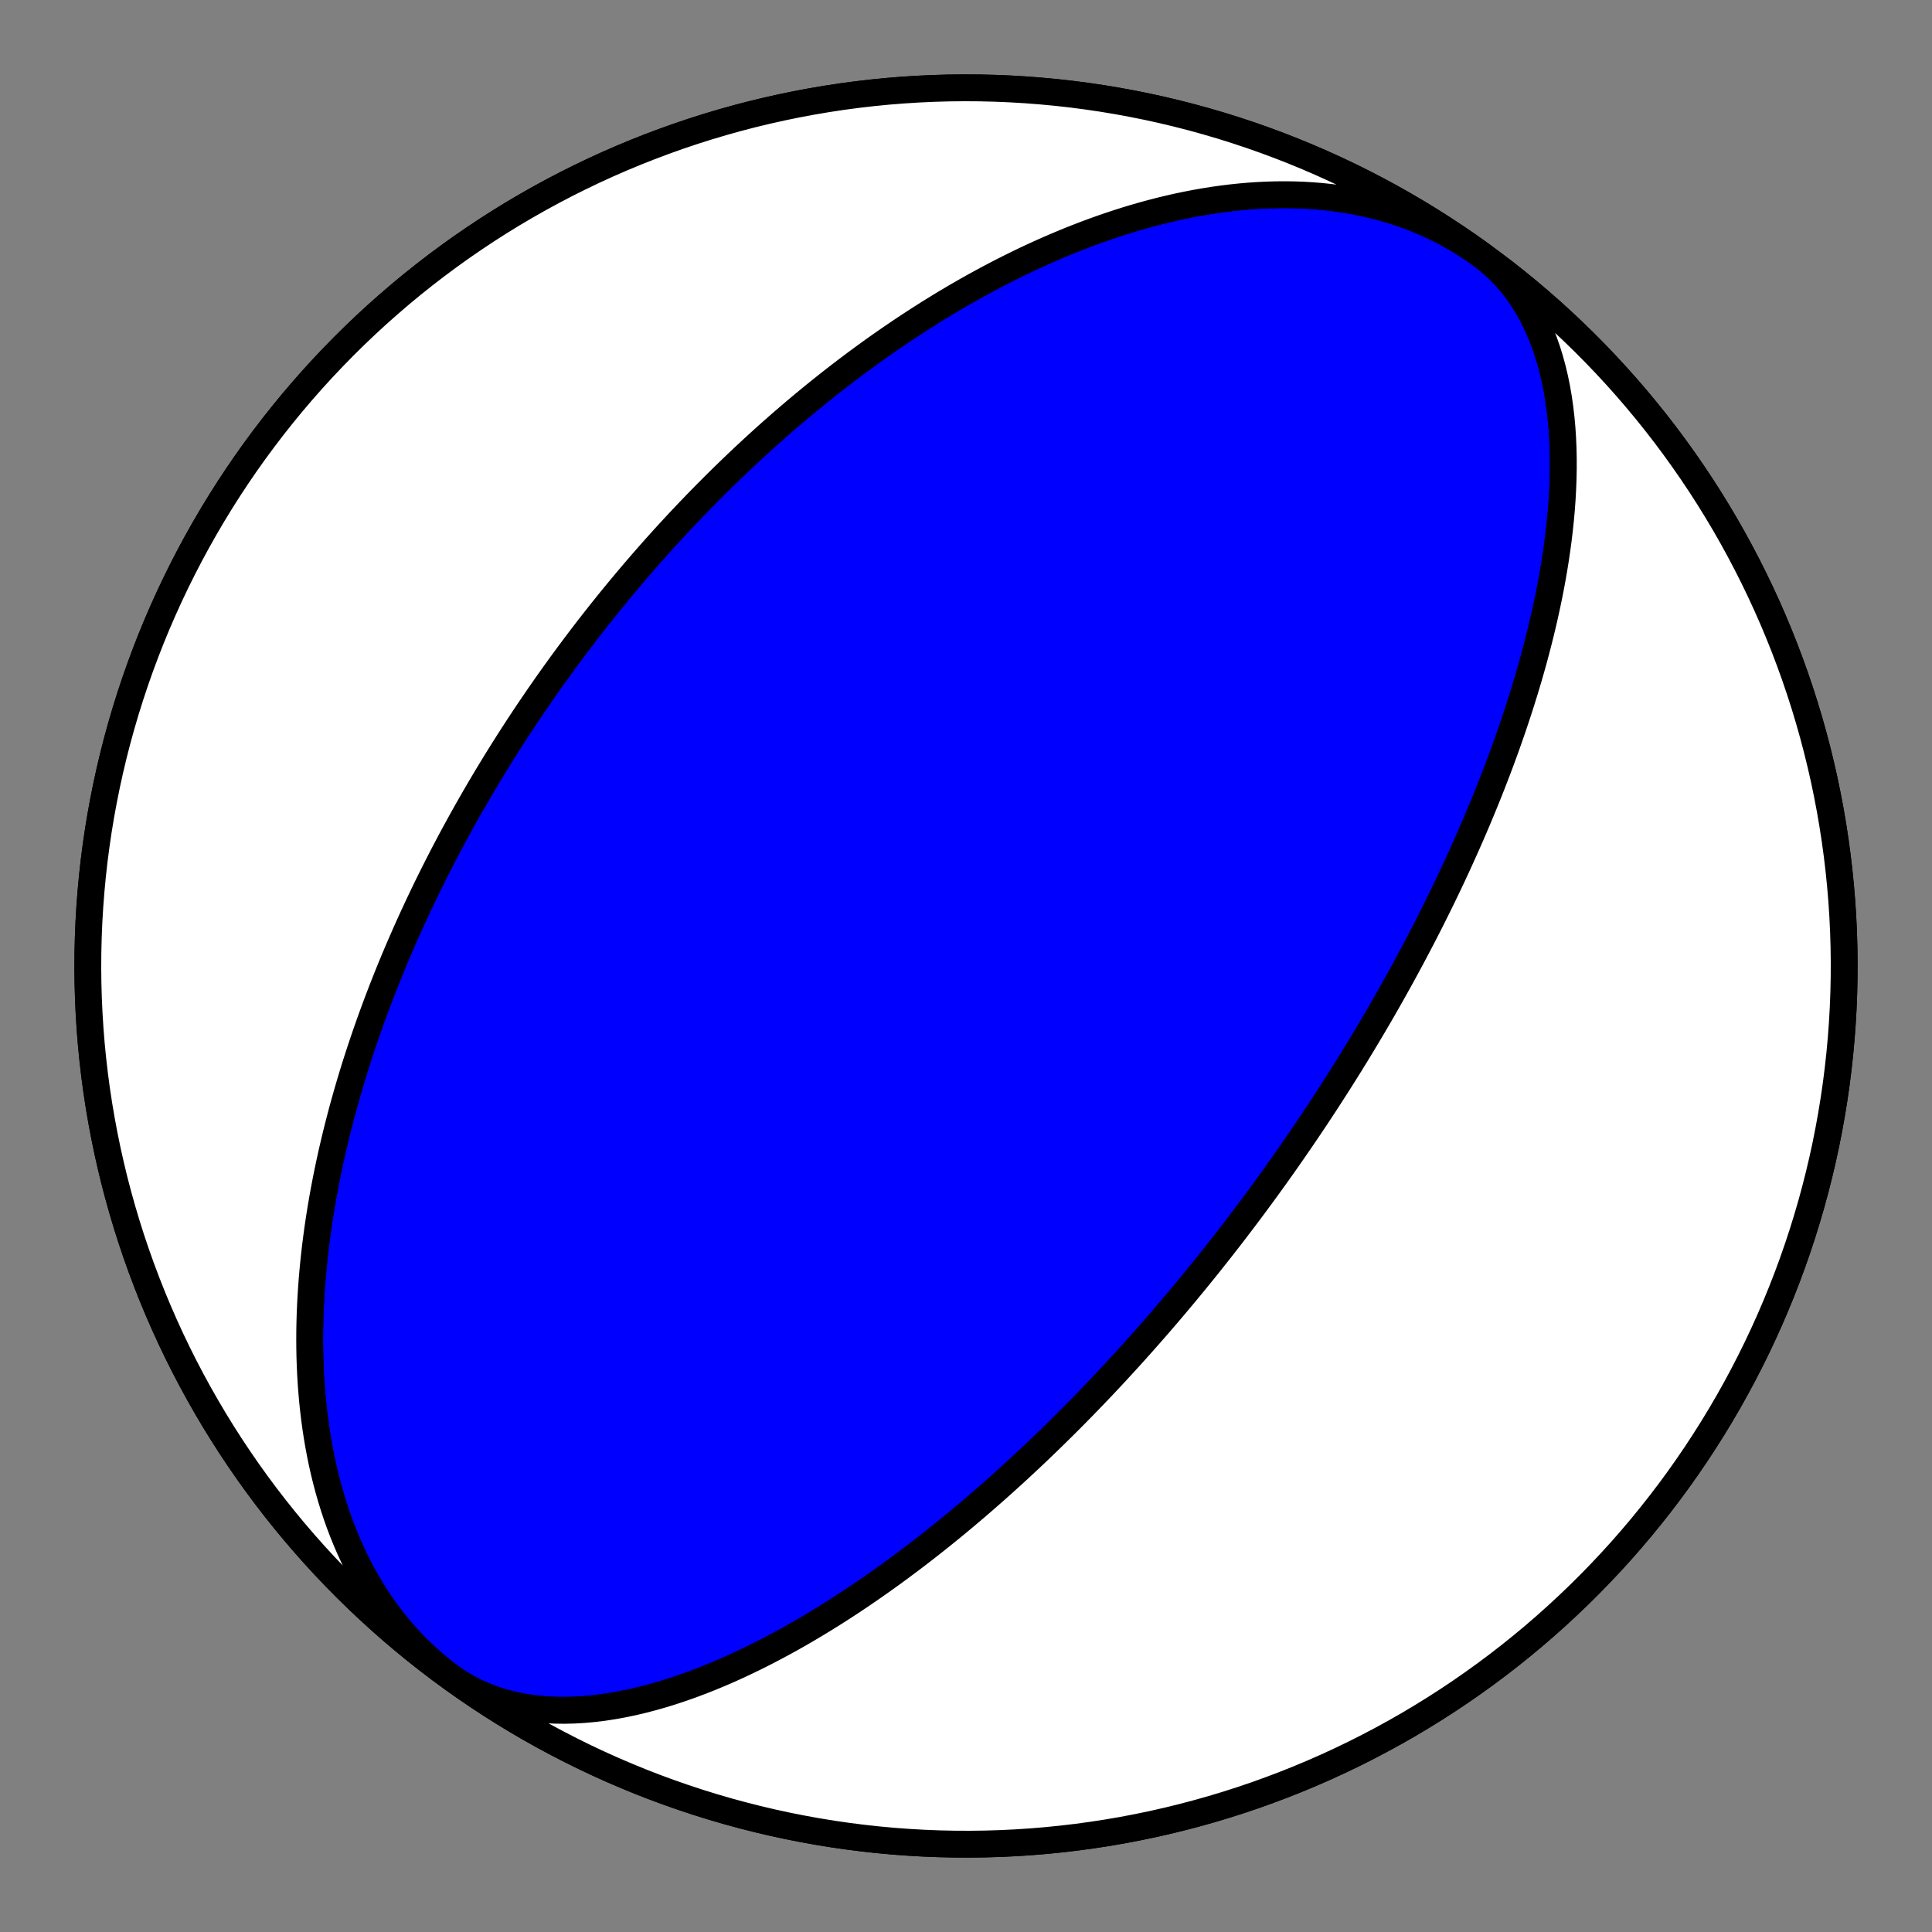 <?xml version="1.0" encoding="utf-8" standalone="no"?>
<!DOCTYPE svg PUBLIC "-//W3C//DTD SVG 1.1//EN"
  "http://www.w3.org/Graphics/SVG/1.1/DTD/svg11.dtd">
<!-- Created with matplotlib (https://matplotlib.org/) -->
<svg height="144pt" version="1.1" viewBox="0 0 144 144" width="144pt" xmlns="http://www.w3.org/2000/svg" xmlns:xlink="http://www.w3.org/1999/xlink">
 <rect x="0" y="0" width="144" height="144" fill="#808080" stroke="none"/>
 <defs>
  <style type="text/css">*{stroke-linecap:butt;stroke-linejoin:round;}</style>
 </defs>
 <g id="figure_1">
  <g id="patch_1">
   <path d="M 0 144 
L 144 144 
L 144 0 
L 0 0 
z
" style="fill:none;"/>
  </g>
  <g id="axes_1">
   <g id="PatchCollection_1">
    <path clip-path="url(#p0c86d2b97c)" d="M 110.381 18.979 
L 110.9 19.377 
L 111.398 19.804 
L 111.873 20.259 
L 112.325 20.741 
L 112.753 21.249 
L 113.158 21.782 
L 113.538 22.34 
L 113.895 22.919 
L 114.227 23.521 
L 114.534 24.142 
L 114.818 24.782 
L 115.078 25.44 
L 115.315 26.113 
L 115.528 26.801 
L 115.719 27.503 
L 115.888 28.215 
L 116.035 28.939 
L 116.161 29.671 
L 116.267 30.41 
L 116.354 31.156 
L 116.422 31.907 
L 116.471 32.662 
L 116.504 33.42 
L 116.52 34.179 
L 116.52 34.939 
L 116.505 35.698 
L 116.476 36.457 
L 116.434 37.213 
L 116.379 37.966 
L 116.312 38.716 
L 116.234 39.461 
L 116.145 40.202 
L 116.046 40.937 
L 115.939 41.667 
L 115.822 42.39 
L 115.698 43.106 
L 115.566 43.816 
L 115.427 44.518 
L 115.281 45.212 
L 115.13 45.898 
L 114.974 46.577 
L 114.812 47.247 
L 114.646 47.909 
L 114.476 48.562 
L 114.302 49.207 
L 114.124 49.843 
L 113.944 50.471 
L 113.76 51.09 
L 113.574 51.7 
L 113.386 52.302 
L 113.196 52.896 
L 113.004 53.48 
L 112.811 54.057 
L 112.616 54.625 
L 112.421 55.185 
L 112.224 55.737 
L 112.027 56.28 
L 111.829 56.816 
L 111.63 57.344 
L 111.431 57.864 
L 111.232 58.377 
L 111.033 58.882 
L 110.834 59.379 
L 110.635 59.87 
L 110.436 60.353 
L 110.237 60.83 
L 110.039 61.299 
L 109.841 61.762 
L 109.644 62.218 
L 109.447 62.668 
L 109.25 63.112 
L 109.054 63.549 
L 108.859 63.981 
L 108.665 64.406 
L 108.471 64.826 
L 108.278 65.24 
L 108.085 65.649 
L 107.894 66.052 
L 107.703 66.45 
L 107.513 66.842 
L 107.323 67.23 
L 107.135 67.613 
L 106.947 67.991 
L 106.761 68.364 
L 106.575 68.733 
L 106.39 69.097 
L 106.205 69.457 
L 106.022 69.812 
L 105.839 70.163 
L 105.657 70.511 
L 105.476 70.854 
L 105.296 71.193 
L 105.117 71.529 
L 104.938 71.861 
L 104.76 72.189 
L 104.583 72.514 
L 104.407 72.836 
L 104.231 73.154 
L 104.056 73.468 
L 103.882 73.78 
L 103.709 74.089 
L 103.536 74.394 
L 103.364 74.697 
L 103.192 74.997 
L 103.022 75.294 
L 102.851 75.588 
L 102.682 75.88 
L 102.513 76.169 
L 102.345 76.455 
L 102.177 76.739 
L 102.009 77.021 
L 101.843 77.3 
L 101.676 77.578 
L 101.511 77.852 
L 101.345 78.125 
L 101.181 78.396 
L 101.016 78.665 
L 100.852 78.932 
L 100.689 79.197 
L 100.526 79.46 
L 100.363 79.721 
L 100.2 79.98 
L 100.038 80.238 
L 99.876 80.494 
L 99.715 80.749 
L 99.553 81.002 
L 99.392 81.254 
L 99.232 81.504 
L 99.071 81.752 
L 98.911 82 
L 98.75 82.246 
L 98.59 82.49 
L 98.43 82.734 
L 98.27 82.976 
L 98.111 83.218 
L 97.951 83.458 
L 97.791 83.697 
L 97.632 83.935 
L 97.472 84.172 
L 97.312 84.408 
L 97.153 84.643 
L 96.993 84.878 
L 96.833 85.111 
L 96.673 85.344 
L 96.513 85.576 
L 96.353 85.807 
L 96.193 86.038 
L 96.032 86.268 
L 95.872 86.498 
L 95.711 86.726 
L 95.55 86.955 
L 95.388 87.182 
L 95.227 87.41 
L 95.065 87.637 
L 94.902 87.863 
L 94.739 88.089 
L 94.576 88.315 
L 94.413 88.541 
L 94.249 88.766 
L 94.085 88.991 
L 93.92 89.216 
L 93.754 89.44 
L 93.588 89.665 
L 93.422 89.889 
L 93.255 90.114 
L 93.087 90.338 
L 92.919 90.562 
L 92.75 90.787 
L 92.58 91.011 
L 92.41 91.235 
L 92.239 91.46 
L 92.067 91.685 
L 91.894 91.91 
L 91.721 92.135 
L 91.547 92.36 
L 91.371 92.586 
L 91.195 92.812 
L 91.018 93.038 
L 90.84 93.265 
L 90.661 93.492 
L 90.481 93.719 
L 90.3 93.947 
L 90.117 94.176 
L 89.934 94.405 
L 89.749 94.634 
L 89.563 94.864 
L 89.376 95.095 
L 89.188 95.326 
L 88.998 95.559 
L 88.807 95.791 
L 88.614 96.025 
L 88.42 96.26 
L 88.225 96.495 
L 88.027 96.731 
L 87.829 96.968 
L 87.629 97.206 
L 87.427 97.445 
L 87.223 97.685 
L 87.017 97.926 
L 86.81 98.168 
L 86.601 98.411 
L 86.39 98.655 
L 86.177 98.901 
L 85.962 99.147 
L 85.745 99.395 
L 85.525 99.645 
L 85.304 99.895 
L 85.08 100.147 
L 84.854 100.4 
L 84.626 100.655 
L 84.395 100.911 
L 84.162 101.169 
L 83.926 101.428 
L 83.687 101.689 
L 83.446 101.952 
L 83.202 102.216 
L 82.955 102.482 
L 82.705 102.75 
L 82.452 103.019 
L 82.197 103.29 
L 81.938 103.563 
L 81.675 103.838 
L 81.41 104.115 
L 81.141 104.394 
L 80.868 104.675 
L 80.592 104.958 
L 80.312 105.243 
L 80.029 105.53 
L 79.741 105.819 
L 79.45 106.111 
L 79.154 106.404 
L 78.854 106.7 
L 78.55 106.998 
L 78.242 107.299 
L 77.929 107.602 
L 77.611 107.907 
L 77.289 108.215 
L 76.962 108.525 
L 76.629 108.837 
L 76.292 109.152 
L 75.95 109.469 
L 75.602 109.789 
L 75.248 110.111 
L 74.889 110.436 
L 74.524 110.763 
L 74.153 111.093 
L 73.776 111.425 
L 73.393 111.76 
L 73.003 112.097 
L 72.607 112.437 
L 72.205 112.778 
L 71.795 113.123 
L 71.379 113.469 
L 70.955 113.818 
L 70.524 114.169 
L 70.086 114.522 
L 69.64 114.877 
L 69.187 115.234 
L 68.725 115.593 
L 68.256 115.954 
L 67.778 116.316 
L 67.292 116.679 
L 66.798 117.044 
L 66.295 117.41 
L 65.783 117.776 
L 65.263 118.143 
L 64.733 118.511 
L 64.195 118.879 
L 63.647 119.246 
L 63.091 119.613 
L 62.525 119.979 
L 61.949 120.344 
L 61.365 120.707 
L 60.771 121.068 
L 60.167 121.426 
L 59.555 121.782 
L 58.933 122.133 
L 58.301 122.481 
L 57.661 122.824 
L 57.012 123.161 
L 56.354 123.493 
L 55.688 123.817 
L 55.013 124.134 
L 54.331 124.443 
L 53.641 124.742 
L 52.943 125.031 
L 52.239 125.31 
L 51.529 125.576 
L 50.813 125.829 
L 50.091 126.069 
L 49.366 126.293 
L 48.637 126.501 
L 47.904 126.693 
L 47.17 126.866 
L 46.434 127.02 
L 45.698 127.153 
L 44.963 127.266 
L 44.23 127.355 
L 43.5 127.421 
L 42.773 127.463 
L 42.052 127.479 
L 41.337 127.469 
L 40.63 127.432 
L 39.932 127.367 
L 39.243 127.273 
L 38.567 127.151 
L 37.902 126.998 
L 37.252 126.815 
L 36.617 126.602 
L 35.998 126.359 
L 35.396 126.085 
L 34.812 125.781 
L 34.248 125.446 
L 33.704 125.082 
L 33.619 125.021 
L 32.7 124.343 
L 31.792 123.649 
L 30.897 122.94 
L 30.014 122.215 
L 29.144 121.474 
L 28.287 120.719 
L 27.444 119.948 
L 26.614 119.163 
L 25.797 118.364 
L 24.995 117.551 
L 24.207 116.723 
L 23.434 115.883 
L 22.676 115.028 
L 21.932 114.161 
L 21.204 113.281 
L 20.491 112.388 
L 19.794 111.483 
L 19.113 110.566 
L 18.448 109.637 
L 17.8 108.696 
L 17.167 107.745 
L 16.552 106.783 
L 15.953 105.81 
L 15.372 104.826 
L 14.808 103.833 
L 14.261 102.83 
L 13.731 101.818 
L 13.22 100.796 
L 12.726 99.766 
L 12.251 98.727 
L 11.793 97.68 
L 11.354 96.626 
L 10.934 95.563 
L 10.532 94.494 
L 10.149 93.418 
L 9.784 92.335 
L 9.439 91.246 
L 9.113 90.152 
L 8.805 89.051 
L 8.517 87.946 
L 8.249 86.835 
L 8 85.721 
L 7.77 84.601 
L 7.56 83.479 
L 7.369 82.352 
L 7.198 81.223 
L 7.047 80.09 
L 6.916 78.955 
L 6.804 77.819 
L 6.713 76.68 
L 6.641 75.54 
L 6.589 74.399 
L 6.557 73.257 
L 6.545 72.114 
L 6.553 70.972 
L 6.581 69.83 
L 6.629 68.688 
L 6.697 67.548 
L 6.785 66.409 
L 6.892 65.272 
L 7.019 64.136 
L 7.167 63.004 
L 7.333 61.873 
L 7.52 60.746 
L 7.726 59.623 
L 7.952 58.503 
L 8.197 57.387 
L 8.462 56.276 
L 8.746 55.169 
L 9.05 54.068 
L 9.372 52.972 
L 9.714 51.882 
L 10.074 50.798 
L 10.454 49.721 
L 10.852 48.65 
L 11.269 47.586 
L 11.704 46.53 
L 12.158 45.482 
L 12.63 44.441 
L 13.12 43.409 
L 13.628 42.386 
L 14.153 41.372 
L 14.697 40.367 
L 15.258 39.372 
L 15.836 38.386 
L 16.431 37.411 
L 17.043 36.447 
L 17.672 35.493 
L 18.317 34.55 
L 18.979 33.619 
L 19.657 32.7 
L 20.351 31.792 
L 21.06 30.897 
L 21.785 30.014 
L 22.526 29.144 
L 23.281 28.287 
L 24.052 27.444 
L 24.837 26.614 
L 25.636 25.797 
L 26.449 24.995 
L 27.277 24.207 
L 28.117 23.434 
L 28.972 22.676 
L 29.839 21.932 
L 30.719 21.204 
L 31.612 20.491 
L 32.517 19.794 
L 33.434 19.113 
L 34.363 18.448 
L 35.304 17.8 
L 36.255 17.167 
L 37.217 16.552 
L 38.19 15.953 
L 39.174 15.372 
L 40.167 14.808 
L 41.17 14.261 
L 42.182 13.731 
L 43.204 13.22 
L 44.234 12.726 
L 45.273 12.251 
L 46.32 11.793 
L 47.374 11.354 
L 48.437 10.934 
L 49.506 10.532 
L 50.582 10.149 
L 51.665 9.784 
L 52.754 9.439 
L 53.848 9.113 
L 54.949 8.805 
L 56.054 8.517 
L 57.165 8.249 
L 58.279 8 
L 59.399 7.77 
L 60.521 7.56 
L 61.648 7.369 
L 62.777 7.198 
L 63.91 7.047 
L 65.045 6.916 
L 66.181 6.804 
L 67.32 6.713 
L 68.46 6.641 
L 69.601 6.589 
L 70.743 6.557 
L 71.886 6.545 
L 73.028 6.553 
L 74.17 6.581 
L 75.312 6.629 
L 76.452 6.697 
L 77.591 6.785 
L 78.728 6.892 
L 79.864 7.019 
L 80.996 7.167 
L 82.127 7.333 
L 83.254 7.52 
L 84.377 7.726 
L 85.497 7.952 
L 86.613 8.197 
L 87.724 8.462 
L 88.831 8.746 
L 89.932 9.05 
L 91.028 9.372 
L 92.118 9.714 
L 93.202 10.074 
L 94.279 10.454 
L 95.35 10.852 
L 96.414 11.269 
L 97.47 11.704 
L 98.518 12.158 
L 99.559 12.63 
L 100.591 13.12 
L 101.614 13.628 
L 102.628 14.153 
L 103.633 14.697 
L 104.628 15.258 
L 105.614 15.836 
L 106.589 16.431 
L 107.553 17.043 
L 108.507 17.672 
L 109.45 18.317 
L 110.381 18.979 
L 111.3 19.657 
L 112.208 20.351 
L 113.103 21.06 
L 113.986 21.785 
L 114.856 22.526 
L 115.713 23.281 
L 116.556 24.052 
L 117.386 24.837 
L 118.203 25.636 
L 119.005 26.449 
L 119.793 27.277 
L 120.566 28.117 
L 121.324 28.972 
L 122.068 29.839 
L 122.796 30.719 
L 123.509 31.612 
L 124.206 32.517 
L 124.887 33.434 
L 125.552 34.363 
L 126.2 35.304 
L 126.833 36.255 
L 127.448 37.217 
L 128.047 38.19 
L 128.628 39.174 
L 129.192 40.167 
L 129.739 41.17 
L 130.269 42.182 
L 130.78 43.204 
L 131.274 44.234 
L 131.749 45.273 
L 132.207 46.32 
L 132.646 47.374 
L 133.066 48.437 
L 133.468 49.506 
L 133.851 50.582 
L 134.216 51.665 
L 134.561 52.754 
L 134.887 53.848 
L 135.195 54.949 
L 135.483 56.054 
L 135.751 57.165 
L 136 58.279 
L 136.23 59.399 
L 136.44 60.521 
L 136.631 61.648 
L 136.802 62.777 
L 136.953 63.91 
L 137.084 65.045 
L 137.196 66.181 
L 137.287 67.32 
L 137.359 68.46 
L 137.411 69.601 
L 137.443 70.743 
L 137.455 71.886 
L 137.447 73.028 
L 137.419 74.17 
L 137.371 75.312 
L 137.303 76.452 
L 137.215 77.591 
L 137.108 78.728 
L 136.981 79.864 
L 136.833 80.996 
L 136.667 82.127 
L 136.48 83.254 
L 136.274 84.377 
L 136.048 85.497 
L 135.803 86.613 
L 135.538 87.724 
L 135.254 88.831 
L 134.95 89.932 
L 134.628 91.028 
L 134.286 92.118 
L 133.926 93.202 
L 133.546 94.279 
L 133.148 95.35 
L 132.731 96.414 
L 132.296 97.47 
L 131.842 98.518 
L 131.37 99.559 
L 130.88 100.591 
L 130.372 101.614 
L 129.847 102.628 
L 129.303 103.633 
L 128.742 104.628 
L 128.164 105.614 
L 127.569 106.589 
L 126.957 107.553 
L 126.328 108.507 
L 125.683 109.45 
L 125.021 110.381 
L 124.343 111.3 
L 123.649 112.208 
L 122.94 113.103 
L 122.215 113.986 
L 121.474 114.856 
L 120.719 115.713 
L 119.948 116.556 
L 119.163 117.386 
L 118.364 118.203 
L 117.551 119.005 
L 116.723 119.793 
L 115.883 120.566 
L 115.028 121.324 
L 114.161 122.068 
L 113.281 122.796 
L 112.388 123.509 
L 111.483 124.206 
L 110.566 124.887 
L 109.637 125.552 
L 108.696 126.2 
L 107.745 126.833 
L 106.783 127.448 
L 105.81 128.047 
L 104.826 128.628 
L 103.833 129.192 
L 102.83 129.739 
L 101.818 130.269 
L 100.796 130.78 
L 99.766 131.274 
L 98.727 131.749 
L 97.68 132.207 
L 96.626 132.646 
L 95.563 133.066 
L 94.494 133.468 
L 93.418 133.851 
L 92.335 134.216 
L 91.246 134.561 
L 90.152 134.887 
L 89.051 135.195 
L 87.946 135.483 
L 86.835 135.751 
L 85.721 136 
L 84.601 136.23 
L 83.479 136.44 
L 82.352 136.631 
L 81.223 136.802 
L 80.09 136.953 
L 78.955 137.084 
L 77.819 137.196 
L 76.68 137.287 
L 75.54 137.359 
L 74.399 137.411 
L 73.257 137.443 
L 72.114 137.455 
L 70.972 137.447 
L 69.83 137.419 
L 68.688 137.371 
L 67.548 137.303 
L 66.409 137.215 
L 65.272 137.108 
L 64.136 136.981 
L 63.004 136.833 
L 61.873 136.667 
L 60.746 136.48 
L 59.623 136.274 
L 58.503 136.048 
L 57.387 135.803 
L 56.276 135.538 
L 55.169 135.254 
L 54.068 134.95 
L 52.972 134.628 
L 51.882 134.286 
L 50.798 133.926 
L 49.721 133.546 
L 48.65 133.148 
L 47.586 132.731 
L 46.53 132.296 
L 45.482 131.842 
L 44.441 131.37 
L 43.409 130.88 
L 42.386 130.372 
L 41.372 129.847 
L 40.367 129.303 
L 39.372 128.742 
L 38.386 128.164 
L 37.411 127.569 
L 36.447 126.957 
L 35.493 126.328 
L 34.55 125.683 
L 33.769 125.129 
L 33.243 124.739 
L 32.73 124.332 
L 32.229 123.911 
L 31.74 123.474 
L 31.264 123.022 
L 30.802 122.557 
L 30.353 122.077 
L 29.917 121.583 
L 29.495 121.077 
L 29.088 120.558 
L 28.694 120.027 
L 28.314 119.484 
L 27.949 118.931 
L 27.598 118.366 
L 27.262 117.792 
L 26.939 117.209 
L 26.631 116.617 
L 26.337 116.016 
L 26.057 115.408 
L 25.792 114.793 
L 25.54 114.171 
L 25.302 113.543 
L 25.077 112.909 
L 24.866 112.271 
L 24.668 111.628 
L 24.483 110.981 
L 24.311 110.331 
L 24.151 109.678 
L 24.004 109.023 
L 23.869 108.365 
L 23.745 107.706 
L 23.633 107.046 
L 23.533 106.385 
L 23.443 105.724 
L 23.364 105.063 
L 23.295 104.402 
L 23.237 103.742 
L 23.188 103.084 
L 23.149 102.426 
L 23.119 101.771 
L 23.097 101.117 
L 23.085 100.466 
L 23.081 99.817 
L 23.085 99.171 
L 23.097 98.528 
L 23.116 97.888 
L 23.143 97.252 
L 23.177 96.619 
L 23.217 95.99 
L 23.264 95.364 
L 23.318 94.743 
L 23.377 94.126 
L 23.442 93.512 
L 23.513 92.904 
L 23.589 92.299 
L 23.67 91.699 
L 23.756 91.104 
L 23.847 90.513 
L 23.943 89.927 
L 24.043 89.345 
L 24.147 88.768 
L 24.255 88.196 
L 24.367 87.629 
L 24.483 87.066 
L 24.602 86.508 
L 24.724 85.955 
L 24.85 85.407 
L 24.979 84.864 
L 25.11 84.325 
L 25.245 83.791 
L 25.382 83.262 
L 25.522 82.737 
L 25.664 82.218 
L 25.809 81.702 
L 25.956 81.192 
L 26.105 80.686 
L 26.256 80.184 
L 26.409 79.687 
L 26.564 79.194 
L 26.721 78.706 
L 26.88 78.222 
L 27.04 77.743 
L 27.201 77.267 
L 27.365 76.796 
L 27.529 76.329 
L 27.695 75.866 
L 27.863 75.407 
L 28.031 74.952 
L 28.201 74.501 
L 28.372 74.054 
L 28.544 73.61 
L 28.717 73.171 
L 28.891 72.735 
L 29.066 72.302 
L 29.242 71.873 
L 29.419 71.448 
L 29.597 71.026 
L 29.776 70.608 
L 29.956 70.193 
L 30.136 69.781 
L 30.317 69.372 
L 30.499 68.967 
L 30.682 68.564 
L 30.865 68.165 
L 31.049 67.769 
L 31.233 67.375 
L 31.419 66.985 
L 31.605 66.597 
L 31.791 66.212 
L 31.978 65.83 
L 32.166 65.451 
L 32.354 65.074 
L 32.543 64.699 
L 32.733 64.327 
L 32.923 63.958 
L 33.113 63.591 
L 33.304 63.227 
L 33.496 62.864 
L 33.688 62.504 
L 33.881 62.146 
L 34.075 61.791 
L 34.269 61.437 
L 34.463 61.086 
L 34.658 60.736 
L 34.854 60.389 
L 35.05 60.043 
L 35.247 59.699 
L 35.444 59.358 
L 35.642 59.018 
L 35.84 58.679 
L 36.04 58.343 
L 36.239 58.008 
L 36.44 57.674 
L 36.641 57.343 
L 36.842 57.013 
L 37.044 56.684 
L 37.247 56.357 
L 37.451 56.031 
L 37.655 55.707 
L 37.86 55.384 
L 38.065 55.062 
L 38.272 54.741 
L 38.479 54.422 
L 38.686 54.104 
L 38.895 53.787 
L 39.104 53.471 
L 39.314 53.157 
L 39.525 52.843 
L 39.737 52.531 
L 39.95 52.219 
L 40.163 51.908 
L 40.377 51.599 
L 40.593 51.29 
L 40.809 50.982 
L 41.026 50.675 
L 41.244 50.368 
L 41.463 50.063 
L 41.683 49.758 
L 41.904 49.453 
L 42.126 49.15 
L 42.349 48.847 
L 42.574 48.545 
L 42.799 48.243 
L 43.026 47.942 
L 43.253 47.641 
L 43.482 47.341 
L 43.713 47.041 
L 43.944 46.742 
L 44.177 46.443 
L 44.411 46.145 
L 44.646 45.847 
L 44.883 45.549 
L 45.121 45.252 
L 45.36 44.954 
L 45.601 44.657 
L 45.844 44.361 
L 46.088 44.064 
L 46.333 43.768 
L 46.581 43.472 
L 46.829 43.176 
L 47.08 42.88 
L 47.332 42.584 
L 47.586 42.288 
L 47.841 41.992 
L 48.099 41.697 
L 48.358 41.401 
L 48.619 41.105 
L 48.882 40.81 
L 49.147 40.514 
L 49.414 40.218 
L 49.683 39.922 
L 49.954 39.626 
L 50.228 39.33 
L 50.503 39.033 
L 50.781 38.737 
L 51.061 38.44 
L 51.343 38.143 
L 51.628 37.846 
L 51.915 37.549 
L 52.204 37.252 
L 52.496 36.954 
L 52.791 36.656 
L 53.088 36.358 
L 53.388 36.059 
L 53.69 35.76 
L 53.995 35.461 
L 54.303 35.162 
L 54.614 34.862 
L 54.928 34.562 
L 55.245 34.262 
L 55.565 33.961 
L 55.888 33.66 
L 56.214 33.359 
L 56.544 33.058 
L 56.876 32.756 
L 57.212 32.454 
L 57.552 32.151 
L 57.895 31.849 
L 58.241 31.546 
L 58.591 31.243 
L 58.945 30.939 
L 59.303 30.636 
L 59.664 30.332 
L 60.029 30.028 
L 60.398 29.724 
L 60.771 29.419 
L 61.149 29.115 
L 61.53 28.811 
L 61.915 28.506 
L 62.305 28.202 
L 62.7 27.897 
L 63.098 27.593 
L 63.501 27.289 
L 63.909 26.985 
L 64.322 26.681 
L 64.739 26.377 
L 65.161 26.074 
L 65.587 25.771 
L 66.019 25.469 
L 66.456 25.168 
L 66.898 24.867 
L 67.344 24.566 
L 67.797 24.267 
L 68.254 23.969 
L 68.717 23.671 
L 69.185 23.375 
L 69.658 23.08 
L 70.137 22.786 
L 70.622 22.494 
L 71.112 22.204 
L 71.608 21.915 
L 72.109 21.629 
L 72.616 21.344 
L 73.129 21.062 
L 73.648 20.782 
L 74.173 20.505 
L 74.703 20.23 
L 75.239 19.959 
L 75.781 19.691 
L 76.329 19.426 
L 76.883 19.165 
L 77.443 18.907 
L 78.009 18.654 
L 78.58 18.406 
L 79.157 18.162 
L 79.74 17.922 
L 80.329 17.689 
L 80.923 17.46 
L 81.522 17.238 
L 82.127 17.021 
L 82.738 16.811 
L 83.353 16.608 
L 83.974 16.411 
L 84.6 16.222 
L 85.23 16.041 
L 85.865 15.869 
L 86.505 15.704 
L 87.148 15.549 
L 87.796 15.402 
L 88.447 15.266 
L 89.102 15.139 
L 89.76 15.023 
L 90.421 14.918 
L 91.085 14.824 
L 91.751 14.741 
L 92.419 14.671 
L 93.089 14.612 
L 93.76 14.567 
L 94.432 14.535 
L 95.104 14.516 
L 95.777 14.511 
L 96.449 14.52 
L 97.12 14.544 
L 97.79 14.583 
L 98.458 14.637 
L 99.124 14.707 
L 99.787 14.792 
L 100.447 14.894 
L 101.104 15.011 
L 101.756 15.146 
L 102.403 15.297 
L 103.045 15.464 
L 103.681 15.649 
L 104.31 15.851 
L 104.933 16.07 
L 105.549 16.306 
L 106.156 16.56 
L 106.755 16.83 
L 107.345 17.118 
L 107.926 17.423 
L 108.497 17.745 
L 109.058 18.084 
L 109.608 18.439 
L 110.147 18.81 
L 110.231 18.871 
L 109.298 18.212 
L 108.354 17.569 
L 107.398 16.943 
L 106.432 16.334 
L 105.455 15.741 
L 104.468 15.166 
L 103.472 14.608 
L 102.465 14.067 
L 101.449 13.545 
L 100.425 13.039 
L 99.391 12.552 
L 98.35 12.083 
L 97.3 11.633 
L 96.243 11.2 
L 95.178 10.786 
L 94.106 10.391 
L 93.027 10.015 
L 91.942 9.657 
L 90.851 9.319 
L 89.755 8.999 
L 88.652 8.699 
L 87.545 8.418 
L 86.433 8.156 
L 85.317 7.914 
L 84.196 7.692 
L 83.072 7.489 
L 81.944 7.305 
L 80.814 7.141 
L 79.68 6.998 
L 78.545 6.873 
L 77.407 6.769 
L 76.268 6.685 
L 75.127 6.62 
L 73.986 6.575 
L 72.844 6.551 
L 71.701 6.546 
L 70.559 6.561 
L 69.417 6.596 
L 68.276 6.651 
L 67.136 6.726 
L 65.998 6.821 
L 64.861 6.936 
L 63.727 7.07 
L 62.595 7.225 
L 61.466 7.399 
L 60.34 7.592 
L 59.218 7.806 
L 58.099 8.038 
L 56.985 8.291 
L 55.876 8.563 
L 54.771 8.854 
L 53.671 9.164 
L 52.578 9.493 
L 51.49 9.842 
L 50.408 10.209 
L 49.333 10.596 
L 48.265 11 
L 47.204 11.424 
L 46.15 11.866 
L 45.105 12.326 
L 44.067 12.805 
L 43.039 13.301 
L 42.019 13.816 
L 41.008 14.348 
L 40.006 14.897 
L 39.014 15.464 
L 38.033 16.049 
L 37.061 16.65 
L 36.101 17.268 
L 35.151 17.903 
L 34.213 18.555 
L 33.286 19.222 
L 32.37 19.906 
L 31.467 20.605 
L 30.576 21.321 
L 29.698 22.051 
L 28.833 22.797 
L 27.981 23.558 
L 27.142 24.334 
L 26.317 25.124 
L 25.506 25.928 
L 24.709 26.747 
L 23.926 27.579 
L 23.158 28.425 
L 22.405 29.284 
L 21.667 30.156 
L 20.945 31.041 
L 20.238 31.938 
L 19.546 32.847 
L 18.871 33.769 
L 18.212 34.702 
L 17.569 35.646 
L 16.943 36.602 
L 16.334 37.568 
L 15.741 38.545 
L 15.166 39.532 
L 14.608 40.528 
L 14.067 41.535 
L 13.545 42.551 
L 13.039 43.575 
L 12.552 44.609 
L 12.083 45.65 
L 11.633 46.7 
L 11.2 47.757 
L 10.786 48.822 
L 10.391 49.894 
L 10.015 50.973 
L 9.657 52.058 
L 9.319 53.149 
L 8.999 54.245 
L 8.699 55.348 
L 8.418 56.455 
L 8.156 57.567 
L 7.914 58.683 
L 7.692 59.804 
L 7.489 60.928 
L 7.305 62.056 
L 7.141 63.186 
L 6.998 64.32 
L 6.873 65.455 
L 6.769 66.593 
L 6.685 67.732 
L 6.62 68.873 
L 6.575 70.014 
L 6.551 71.156 
L 6.546 72.299 
L 6.561 73.441 
L 6.596 74.583 
L 6.651 75.724 
L 6.726 76.864 
L 6.821 78.002 
L 6.936 79.139 
L 7.07 80.273 
L 7.225 81.405 
L 7.399 82.534 
L 7.592 83.66 
L 7.806 84.782 
L 8.038 85.901 
L 8.291 87.015 
L 8.563 88.124 
L 8.854 89.229 
L 9.164 90.329 
L 9.493 91.422 
L 9.842 92.51 
L 10.209 93.592 
L 10.596 94.667 
L 11 95.735 
L 11.424 96.796 
L 11.866 97.85 
L 12.326 98.895 
L 12.805 99.933 
L 13.301 100.961 
L 13.816 101.981 
L 14.348 102.992 
L 14.897 103.994 
L 15.464 104.986 
L 16.049 105.967 
L 16.65 106.939 
L 17.268 107.899 
L 17.903 108.849 
L 18.555 109.787 
L 19.222 110.714 
L 19.906 111.63 
L 20.605 112.533 
L 21.321 113.424 
L 22.051 114.302 
L 22.797 115.167 
L 23.558 116.019 
L 24.334 116.858 
L 25.124 117.683 
L 25.928 118.494 
L 26.747 119.291 
L 27.579 120.074 
L 28.425 120.842 
L 29.284 121.595 
L 30.156 122.333 
L 31.041 123.055 
L 31.938 123.762 
L 32.847 124.454 
L 33.769 125.129 
L 34.702 125.788 
L 35.646 126.431 
L 36.602 127.057 
L 37.568 127.666 
L 38.545 128.259 
L 39.532 128.834 
L 40.528 129.392 
L 41.535 129.933 
L 42.551 130.455 
L 43.575 130.961 
L 44.609 131.448 
L 45.65 131.917 
L 46.7 132.367 
L 47.757 132.8 
L 48.822 133.214 
L 49.894 133.609 
L 50.973 133.985 
L 52.058 134.343 
L 53.149 134.681 
L 54.245 135.001 
L 55.348 135.301 
L 56.455 135.582 
L 57.567 135.844 
L 58.683 136.086 
L 59.804 136.308 
L 60.928 136.511 
L 62.056 136.695 
L 63.186 136.859 
L 64.32 137.002 
L 65.455 137.127 
L 66.593 137.231 
L 67.732 137.315 
L 68.873 137.38 
L 70.014 137.425 
L 71.156 137.449 
L 72.299 137.454 
L 73.441 137.439 
L 74.583 137.404 
L 75.724 137.349 
L 76.864 137.274 
L 78.002 137.179 
L 79.139 137.064 
L 80.273 136.93 
L 81.405 136.775 
L 82.534 136.601 
L 83.66 136.408 
L 84.782 136.194 
L 85.901 135.962 
L 87.015 135.709 
L 88.124 135.437 
L 89.229 135.146 
L 90.329 134.836 
L 91.422 134.507 
L 92.51 134.158 
L 93.592 133.791 
L 94.667 133.404 
L 95.735 133 
L 96.796 132.576 
L 97.85 132.134 
L 98.895 131.674 
L 99.933 131.195 
L 100.961 130.699 
L 101.981 130.184 
L 102.992 129.652 
L 103.994 129.103 
L 104.986 128.536 
L 105.967 127.951 
L 106.939 127.35 
L 107.899 126.732 
L 108.849 126.097 
L 109.787 125.445 
L 110.714 124.778 
L 111.63 124.094 
L 112.533 123.395 
L 113.424 122.679 
L 114.302 121.949 
L 115.167 121.203 
L 116.019 120.442 
L 116.858 119.666 
L 117.683 118.876 
L 118.494 118.072 
L 119.291 117.253 
L 120.074 116.421 
L 120.842 115.575 
L 121.595 114.716 
L 122.333 113.844 
L 123.055 112.959 
L 123.762 112.062 
L 124.454 111.153 
L 125.129 110.231 
L 125.788 109.298 
L 126.431 108.354 
L 127.057 107.398 
L 127.666 106.432 
L 128.259 105.455 
L 128.834 104.468 
L 129.392 103.472 
L 129.933 102.465 
L 130.455 101.449 
L 130.961 100.425 
L 131.448 99.391 
L 131.917 98.35 
L 132.367 97.3 
L 132.8 96.243 
L 133.214 95.178 
L 133.609 94.106 
L 133.985 93.027 
L 134.343 91.942 
L 134.681 90.851 
L 135.001 89.755 
L 135.301 88.652 
L 135.582 87.545 
L 135.844 86.433 
L 136.086 85.317 
L 136.308 84.196 
L 136.511 83.072 
L 136.695 81.944 
L 136.859 80.814 
L 137.002 79.68 
L 137.127 78.545 
L 137.231 77.407 
L 137.315 76.268 
L 137.38 75.127 
L 137.425 73.986 
L 137.449 72.844 
L 137.454 71.701 
L 137.439 70.559 
L 137.404 69.417 
L 137.349 68.276 
L 137.274 67.136 
L 137.179 65.998 
L 137.064 64.861 
L 136.93 63.727 
L 136.775 62.595 
L 136.601 61.466 
L 136.408 60.34 
L 136.194 59.218 
L 135.962 58.099 
L 135.709 56.985 
L 135.437 55.876 
L 135.146 54.771 
L 134.836 53.671 
L 134.507 52.578 
L 134.158 51.49 
L 133.791 50.408 
L 133.404 49.333 
L 133 48.265 
L 132.576 47.204 
L 132.134 46.15 
L 131.674 45.105 
L 131.195 44.067 
L 130.699 43.039 
L 130.184 42.019 
L 129.652 41.008 
L 129.103 40.006 
L 128.536 39.014 
L 127.951 38.033 
L 127.35 37.061 
L 126.732 36.101 
L 126.097 35.151 
L 125.445 34.213 
L 124.778 33.286 
L 124.094 32.37 
L 123.395 31.467 
L 122.679 30.576 
L 121.949 29.698 
L 121.203 28.833 
L 120.442 27.981 
L 119.666 27.142 
L 118.876 26.317 
L 118.072 25.506 
L 117.253 24.709 
L 116.421 23.926 
L 115.575 23.158 
L 114.716 22.405 
L 113.844 21.667 
L 112.959 20.945 
L 112.062 20.238 
z
" style="fill:#0000ff;stroke:#000000;stroke-width:2;"/>
    <path clip-path="url(#p0c86d2b97c)" d="M 110.381 18.979 
L 110.9 19.377 
L 111.398 19.804 
L 111.873 20.259 
L 112.325 20.741 
L 112.753 21.249 
L 113.158 21.782 
L 113.538 22.34 
L 113.895 22.919 
L 114.227 23.521 
L 114.534 24.142 
L 114.818 24.782 
L 115.078 25.44 
L 115.315 26.113 
L 115.528 26.801 
L 115.719 27.503 
L 115.888 28.215 
L 116.035 28.939 
L 116.161 29.671 
L 116.267 30.41 
L 116.354 31.156 
L 116.422 31.907 
L 116.471 32.662 
L 116.504 33.42 
L 116.52 34.179 
L 116.52 34.939 
L 116.505 35.698 
L 116.476 36.457 
L 116.434 37.213 
L 116.379 37.966 
L 116.312 38.716 
L 116.234 39.461 
L 116.145 40.202 
L 116.046 40.937 
L 115.939 41.667 
L 115.822 42.39 
L 115.698 43.106 
L 115.566 43.816 
L 115.427 44.518 
L 115.281 45.212 
L 115.13 45.898 
L 114.974 46.577 
L 114.812 47.247 
L 114.646 47.909 
L 114.476 48.562 
L 114.302 49.207 
L 114.124 49.843 
L 113.944 50.471 
L 113.76 51.09 
L 113.574 51.7 
L 113.386 52.302 
L 113.196 52.896 
L 113.004 53.48 
L 112.811 54.057 
L 112.616 54.625 
L 112.421 55.185 
L 112.224 55.737 
L 112.027 56.28 
L 111.829 56.816 
L 111.63 57.344 
L 111.431 57.864 
L 111.232 58.377 
L 111.033 58.882 
L 110.834 59.379 
L 110.635 59.87 
L 110.436 60.353 
L 110.237 60.83 
L 110.039 61.299 
L 109.841 61.762 
L 109.644 62.218 
L 109.447 62.668 
L 109.25 63.112 
L 109.054 63.549 
L 108.859 63.981 
L 108.665 64.406 
L 108.471 64.826 
L 108.278 65.24 
L 108.085 65.649 
L 107.894 66.052 
L 107.703 66.45 
L 107.513 66.842 
L 107.323 67.23 
L 107.135 67.613 
L 106.947 67.991 
L 106.761 68.364 
L 106.575 68.733 
L 106.39 69.097 
L 106.205 69.457 
L 106.022 69.812 
L 105.839 70.163 
L 105.657 70.511 
L 105.476 70.854 
L 105.296 71.193 
L 105.117 71.529 
L 104.938 71.861 
L 104.76 72.189 
L 104.583 72.514 
L 104.407 72.836 
L 104.231 73.154 
L 104.056 73.468 
L 103.882 73.78 
L 103.709 74.089 
L 103.536 74.394 
L 103.364 74.697 
L 103.192 74.997 
L 103.022 75.294 
L 102.851 75.588 
L 102.682 75.88 
L 102.513 76.169 
L 102.345 76.455 
L 102.177 76.739 
L 102.009 77.021 
L 101.843 77.3 
L 101.676 77.578 
L 101.511 77.852 
L 101.345 78.125 
L 101.181 78.396 
L 101.016 78.665 
L 100.852 78.932 
L 100.689 79.197 
L 100.526 79.46 
L 100.363 79.721 
L 100.2 79.98 
L 100.038 80.238 
L 99.876 80.494 
L 99.715 80.749 
L 99.553 81.002 
L 99.392 81.254 
L 99.232 81.504 
L 99.071 81.752 
L 98.911 82 
L 98.75 82.246 
L 98.59 82.49 
L 98.43 82.734 
L 98.27 82.976 
L 98.111 83.218 
L 97.951 83.458 
L 97.791 83.697 
L 97.632 83.935 
L 97.472 84.172 
L 97.312 84.408 
L 97.153 84.643 
L 96.993 84.878 
L 96.833 85.111 
L 96.673 85.344 
L 96.513 85.576 
L 96.353 85.807 
L 96.193 86.038 
L 96.032 86.268 
L 95.872 86.498 
L 95.711 86.726 
L 95.55 86.955 
L 95.388 87.182 
L 95.227 87.41 
L 95.065 87.637 
L 94.902 87.863 
L 94.739 88.089 
L 94.576 88.315 
L 94.413 88.541 
L 94.249 88.766 
L 94.085 88.991 
L 93.92 89.216 
L 93.754 89.44 
L 93.588 89.665 
L 93.422 89.889 
L 93.255 90.114 
L 93.087 90.338 
L 92.919 90.562 
L 92.75 90.787 
L 92.58 91.011 
L 92.41 91.235 
L 92.239 91.46 
L 92.067 91.685 
L 91.894 91.91 
L 91.721 92.135 
L 91.547 92.36 
L 91.371 92.586 
L 91.195 92.812 
L 91.018 93.038 
L 90.84 93.265 
L 90.661 93.492 
L 90.481 93.719 
L 90.3 93.947 
L 90.117 94.176 
L 89.934 94.405 
L 89.749 94.634 
L 89.563 94.864 
L 89.376 95.095 
L 89.188 95.326 
L 88.998 95.559 
L 88.807 95.791 
L 88.614 96.025 
L 88.42 96.26 
L 88.225 96.495 
L 88.027 96.731 
L 87.829 96.968 
L 87.629 97.206 
L 87.427 97.445 
L 87.223 97.685 
L 87.017 97.926 
L 86.81 98.168 
L 86.601 98.411 
L 86.39 98.655 
L 86.177 98.901 
L 85.962 99.147 
L 85.745 99.395 
L 85.525 99.645 
L 85.304 99.895 
L 85.08 100.147 
L 84.854 100.4 
L 84.626 100.655 
L 84.395 100.911 
L 84.162 101.169 
L 83.926 101.428 
L 83.687 101.689 
L 83.446 101.952 
L 83.202 102.216 
L 82.955 102.482 
L 82.705 102.75 
L 82.452 103.019 
L 82.197 103.29 
L 81.938 103.563 
L 81.675 103.838 
L 81.41 104.115 
L 81.141 104.394 
L 80.868 104.675 
L 80.592 104.958 
L 80.312 105.243 
L 80.029 105.53 
L 79.741 105.819 
L 79.45 106.111 
L 79.154 106.404 
L 78.854 106.7 
L 78.55 106.998 
L 78.242 107.299 
L 77.929 107.602 
L 77.611 107.907 
L 77.289 108.215 
L 76.962 108.525 
L 76.629 108.837 
L 76.292 109.152 
L 75.95 109.469 
L 75.602 109.789 
L 75.248 110.111 
L 74.889 110.436 
L 74.524 110.763 
L 74.153 111.093 
L 73.776 111.425 
L 73.393 111.76 
L 73.003 112.097 
L 72.607 112.437 
L 72.205 112.778 
L 71.795 113.123 
L 71.379 113.469 
L 70.955 113.818 
L 70.524 114.169 
L 70.086 114.522 
L 69.64 114.877 
L 69.187 115.234 
L 68.725 115.593 
L 68.256 115.954 
L 67.778 116.316 
L 67.292 116.679 
L 66.798 117.044 
L 66.295 117.41 
L 65.783 117.776 
L 65.263 118.143 
L 64.733 118.511 
L 64.195 118.879 
L 63.647 119.246 
L 63.091 119.613 
L 62.525 119.979 
L 61.949 120.344 
L 61.365 120.707 
L 60.771 121.068 
L 60.167 121.426 
L 59.555 121.782 
L 58.933 122.133 
L 58.301 122.481 
L 57.661 122.824 
L 57.012 123.161 
L 56.354 123.493 
L 55.688 123.817 
L 55.013 124.134 
L 54.331 124.443 
L 53.641 124.742 
L 52.943 125.031 
L 52.239 125.31 
L 51.529 125.576 
L 50.813 125.829 
L 50.091 126.069 
L 49.366 126.293 
L 48.637 126.501 
L 47.904 126.693 
L 47.17 126.866 
L 46.434 127.02 
L 45.698 127.153 
L 44.963 127.266 
L 44.23 127.355 
L 43.5 127.421 
L 42.773 127.463 
L 42.052 127.479 
L 41.337 127.469 
L 40.63 127.432 
L 39.932 127.367 
L 39.243 127.273 
L 38.567 127.151 
L 37.902 126.998 
L 37.252 126.815 
L 36.617 126.602 
L 35.998 126.359 
L 35.396 126.085 
L 34.812 125.781 
L 34.248 125.446 
L 33.704 125.082 
L 33.619 125.021 
L 32.7 124.343 
L 31.792 123.649 
L 30.897 122.94 
L 30.014 122.215 
L 29.144 121.474 
L 28.287 120.719 
L 27.444 119.948 
L 26.614 119.163 
L 25.797 118.364 
L 24.995 117.551 
L 24.207 116.723 
L 23.434 115.883 
L 22.676 115.028 
L 21.932 114.161 
L 21.204 113.281 
L 20.491 112.388 
L 19.794 111.483 
L 19.113 110.566 
L 18.448 109.637 
L 17.8 108.696 
L 17.167 107.745 
L 16.552 106.783 
L 15.953 105.81 
L 15.372 104.826 
L 14.808 103.833 
L 14.261 102.83 
L 13.731 101.818 
L 13.22 100.796 
L 12.726 99.766 
L 12.251 98.727 
L 11.793 97.68 
L 11.354 96.626 
L 10.934 95.563 
L 10.532 94.494 
L 10.149 93.418 
L 9.784 92.335 
L 9.439 91.246 
L 9.113 90.152 
L 8.805 89.051 
L 8.517 87.946 
L 8.249 86.835 
L 8 85.721 
L 7.77 84.601 
L 7.56 83.479 
L 7.369 82.352 
L 7.198 81.223 
L 7.047 80.09 
L 6.916 78.955 
L 6.804 77.819 
L 6.713 76.68 
L 6.641 75.54 
L 6.589 74.399 
L 6.557 73.257 
L 6.545 72.114 
L 6.553 70.972 
L 6.581 69.83 
L 6.629 68.688 
L 6.697 67.548 
L 6.785 66.409 
L 6.892 65.272 
L 7.019 64.136 
L 7.167 63.004 
L 7.333 61.873 
L 7.52 60.746 
L 7.726 59.623 
L 7.952 58.503 
L 8.197 57.387 
L 8.462 56.276 
L 8.746 55.169 
L 9.05 54.068 
L 9.372 52.972 
L 9.714 51.882 
L 10.074 50.798 
L 10.454 49.721 
L 10.852 48.65 
L 11.269 47.586 
L 11.704 46.53 
L 12.158 45.482 
L 12.63 44.441 
L 13.12 43.409 
L 13.628 42.386 
L 14.153 41.372 
L 14.697 40.367 
L 15.258 39.372 
L 15.836 38.386 
L 16.431 37.411 
L 17.043 36.447 
L 17.672 35.493 
L 18.317 34.55 
L 18.979 33.619 
L 19.657 32.7 
L 20.351 31.792 
L 21.06 30.897 
L 21.785 30.014 
L 22.526 29.144 
L 23.281 28.287 
L 24.052 27.444 
L 24.837 26.614 
L 25.636 25.797 
L 26.449 24.995 
L 27.277 24.207 
L 28.117 23.434 
L 28.972 22.676 
L 29.839 21.932 
L 30.719 21.204 
L 31.612 20.491 
L 32.517 19.794 
L 33.434 19.113 
L 34.363 18.448 
L 35.304 17.8 
L 36.255 17.167 
L 37.217 16.552 
L 38.19 15.953 
L 39.174 15.372 
L 40.167 14.808 
L 41.17 14.261 
L 42.182 13.731 
L 43.204 13.22 
L 44.234 12.726 
L 45.273 12.251 
L 46.32 11.793 
L 47.374 11.354 
L 48.437 10.934 
L 49.506 10.532 
L 50.582 10.149 
L 51.665 9.784 
L 52.754 9.439 
L 53.848 9.113 
L 54.949 8.805 
L 56.054 8.517 
L 57.165 8.249 
L 58.279 8 
L 59.399 7.77 
L 60.521 7.56 
L 61.648 7.369 
L 62.777 7.198 
L 63.91 7.047 
L 65.045 6.916 
L 66.181 6.804 
L 67.32 6.713 
L 68.46 6.641 
L 69.601 6.589 
L 70.743 6.557 
L 71.886 6.545 
L 73.028 6.553 
L 74.17 6.581 
L 75.312 6.629 
L 76.452 6.697 
L 77.591 6.785 
L 78.728 6.892 
L 79.864 7.019 
L 80.996 7.167 
L 82.127 7.333 
L 83.254 7.52 
L 84.377 7.726 
L 85.497 7.952 
L 86.613 8.197 
L 87.724 8.462 
L 88.831 8.746 
L 89.932 9.05 
L 91.028 9.372 
L 92.118 9.714 
L 93.202 10.074 
L 94.279 10.454 
L 95.35 10.852 
L 96.414 11.269 
L 97.47 11.704 
L 98.518 12.158 
L 99.559 12.63 
L 100.591 13.12 
L 101.614 13.628 
L 102.628 14.153 
L 103.633 14.697 
L 104.628 15.258 
L 105.614 15.836 
L 106.589 16.431 
L 107.553 17.043 
L 108.507 17.672 
L 109.45 18.317 
L 110.147 18.81 
L 109.608 18.439 
L 109.058 18.084 
L 108.497 17.745 
L 107.926 17.423 
L 107.345 17.118 
L 106.755 16.83 
L 106.156 16.56 
L 105.549 16.306 
L 104.933 16.07 
L 104.31 15.851 
L 103.681 15.649 
L 103.045 15.464 
L 102.403 15.297 
L 101.756 15.146 
L 101.104 15.011 
L 100.447 14.894 
L 99.787 14.792 
L 99.124 14.707 
L 98.458 14.637 
L 97.79 14.583 
L 97.12 14.544 
L 96.449 14.52 
L 95.777 14.511 
L 95.104 14.516 
L 94.432 14.535 
L 93.76 14.567 
L 93.089 14.612 
L 92.419 14.671 
L 91.751 14.741 
L 91.085 14.824 
L 90.421 14.918 
L 89.76 15.023 
L 89.102 15.139 
L 88.447 15.266 
L 87.796 15.402 
L 87.148 15.549 
L 86.505 15.704 
L 85.865 15.869 
L 85.23 16.041 
L 84.6 16.222 
L 83.974 16.411 
L 83.353 16.608 
L 82.738 16.811 
L 82.127 17.021 
L 81.522 17.238 
L 80.923 17.46 
L 80.329 17.689 
L 79.74 17.922 
L 79.157 18.162 
L 78.58 18.406 
L 78.009 18.654 
L 77.443 18.907 
L 76.883 19.165 
L 76.329 19.426 
L 75.781 19.691 
L 75.239 19.959 
L 74.703 20.23 
L 74.173 20.505 
L 73.648 20.782 
L 73.129 21.062 
L 72.616 21.344 
L 72.109 21.629 
L 71.608 21.915 
L 71.112 22.204 
L 70.622 22.494 
L 70.137 22.786 
L 69.658 23.08 
L 69.185 23.375 
L 68.717 23.671 
L 68.254 23.969 
L 67.797 24.267 
L 67.344 24.566 
L 66.898 24.867 
L 66.456 25.168 
L 66.019 25.469 
L 65.587 25.771 
L 65.161 26.074 
L 64.739 26.377 
L 64.322 26.681 
L 63.909 26.985 
L 63.501 27.289 
L 63.098 27.593 
L 62.7 27.897 
L 62.305 28.202 
L 61.915 28.506 
L 61.53 28.811 
L 61.149 29.115 
L 60.771 29.419 
L 60.398 29.724 
L 60.029 30.028 
L 59.664 30.332 
L 59.303 30.636 
L 58.945 30.939 
L 58.591 31.243 
L 58.241 31.546 
L 57.895 31.849 
L 57.552 32.151 
L 57.212 32.454 
L 56.876 32.756 
L 56.544 33.058 
L 56.214 33.359 
L 55.888 33.66 
L 55.565 33.961 
L 55.245 34.262 
L 54.928 34.562 
L 54.614 34.862 
L 54.303 35.162 
L 53.995 35.461 
L 53.69 35.76 
L 53.388 36.059 
L 53.088 36.358 
L 52.791 36.656 
L 52.496 36.954 
L 52.204 37.252 
L 51.915 37.549 
L 51.628 37.846 
L 51.343 38.143 
L 51.061 38.44 
L 50.781 38.737 
L 50.503 39.033 
L 50.228 39.33 
L 49.954 39.626 
L 49.683 39.922 
L 49.414 40.218 
L 49.147 40.514 
L 48.882 40.81 
L 48.619 41.105 
L 48.358 41.401 
L 48.099 41.697 
L 47.841 41.992 
L 47.586 42.288 
L 47.332 42.584 
L 47.08 42.88 
L 46.829 43.176 
L 46.581 43.472 
L 46.333 43.768 
L 46.088 44.064 
L 45.844 44.361 
L 45.601 44.657 
L 45.36 44.954 
L 45.121 45.252 
L 44.883 45.549 
L 44.646 45.847 
L 44.411 46.145 
L 44.177 46.443 
L 43.944 46.742 
L 43.713 47.041 
L 43.482 47.341 
L 43.253 47.641 
L 43.026 47.942 
L 42.799 48.243 
L 42.574 48.545 
L 42.349 48.847 
L 42.126 49.15 
L 41.904 49.453 
L 41.683 49.758 
L 41.463 50.063 
L 41.244 50.368 
L 41.026 50.675 
L 40.809 50.982 
L 40.593 51.29 
L 40.377 51.599 
L 40.163 51.908 
L 39.95 52.219 
L 39.737 52.531 
L 39.525 52.843 
L 39.314 53.157 
L 39.104 53.471 
L 38.895 53.787 
L 38.686 54.104 
L 38.479 54.422 
L 38.272 54.741 
L 38.065 55.062 
L 37.86 55.384 
L 37.655 55.707 
L 37.451 56.031 
L 37.247 56.357 
L 37.044 56.684 
L 36.842 57.013 
L 36.641 57.343 
L 36.44 57.674 
L 36.239 58.008 
L 36.04 58.343 
L 35.84 58.679 
L 35.642 59.018 
L 35.444 59.358 
L 35.247 59.699 
L 35.05 60.043 
L 34.854 60.389 
L 34.658 60.736 
L 34.463 61.086 
L 34.269 61.437 
L 34.075 61.791 
L 33.881 62.146 
L 33.688 62.504 
L 33.496 62.864 
L 33.304 63.227 
L 33.113 63.591 
L 32.923 63.958 
L 32.733 64.327 
L 32.543 64.699 
L 32.354 65.074 
L 32.166 65.451 
L 31.978 65.83 
L 31.791 66.212 
L 31.605 66.597 
L 31.419 66.985 
L 31.233 67.375 
L 31.049 67.769 
L 30.865 68.165 
L 30.682 68.564 
L 30.499 68.967 
L 30.317 69.372 
L 30.136 69.781 
L 29.956 70.193 
L 29.776 70.608 
L 29.597 71.026 
L 29.419 71.448 
L 29.242 71.873 
L 29.066 72.302 
L 28.891 72.735 
L 28.717 73.171 
L 28.544 73.61 
L 28.372 74.054 
L 28.201 74.501 
L 28.031 74.952 
L 27.863 75.407 
L 27.695 75.866 
L 27.529 76.329 
L 27.365 76.796 
L 27.201 77.267 
L 27.04 77.743 
L 26.88 78.222 
L 26.721 78.706 
L 26.564 79.194 
L 26.409 79.687 
L 26.256 80.184 
L 26.105 80.686 
L 25.956 81.192 
L 25.809 81.702 
L 25.664 82.218 
L 25.522 82.737 
L 25.382 83.262 
L 25.245 83.791 
L 25.11 84.325 
L 24.979 84.864 
L 24.85 85.407 
L 24.724 85.955 
L 24.602 86.508 
L 24.483 87.066 
L 24.367 87.629 
L 24.255 88.196 
L 24.147 88.768 
L 24.043 89.345 
L 23.943 89.927 
L 23.847 90.513 
L 23.756 91.104 
L 23.67 91.699 
L 23.589 92.299 
L 23.513 92.904 
L 23.442 93.512 
L 23.377 94.126 
L 23.318 94.743 
L 23.264 95.364 
L 23.217 95.99 
L 23.177 96.619 
L 23.143 97.252 
L 23.116 97.888 
L 23.097 98.528 
L 23.085 99.171 
L 23.081 99.817 
L 23.085 100.466 
L 23.097 101.117 
L 23.119 101.771 
L 23.149 102.426 
L 23.188 103.084 
L 23.237 103.742 
L 23.295 104.402 
L 23.364 105.063 
L 23.443 105.724 
L 23.533 106.385 
L 23.633 107.046 
L 23.745 107.706 
L 23.869 108.365 
L 24.004 109.023 
L 24.151 109.678 
L 24.311 110.331 
L 24.483 110.981 
L 24.668 111.628 
L 24.866 112.271 
L 25.077 112.909 
L 25.302 113.543 
L 25.54 114.171 
L 25.792 114.793 
L 26.057 115.408 
L 26.337 116.016 
L 26.631 116.617 
L 26.939 117.209 
L 27.262 117.792 
L 27.598 118.366 
L 27.949 118.931 
L 28.314 119.484 
L 28.694 120.027 
L 29.088 120.558 
L 29.495 121.077 
L 29.917 121.583 
L 30.353 122.077 
L 30.802 122.557 
L 31.264 123.022 
L 31.74 123.474 
L 32.229 123.911 
L 32.73 124.332 
L 33.243 124.739 
L 33.769 125.129 
L 33.769 125.129 
L 34.702 125.788 
L 35.646 126.431 
L 36.602 127.057 
L 37.568 127.666 
L 38.545 128.259 
L 39.532 128.834 
L 40.528 129.392 
L 41.535 129.933 
L 42.551 130.455 
L 43.575 130.961 
L 44.609 131.448 
L 45.65 131.917 
L 46.7 132.367 
L 47.757 132.8 
L 48.822 133.214 
L 49.894 133.609 
L 50.973 133.985 
L 52.058 134.343 
L 53.149 134.681 
L 54.245 135.001 
L 55.348 135.301 
L 56.455 135.582 
L 57.567 135.844 
L 58.683 136.086 
L 59.804 136.308 
L 60.928 136.511 
L 62.056 136.695 
L 63.186 136.859 
L 64.32 137.002 
L 65.455 137.127 
L 66.593 137.231 
L 67.732 137.315 
L 68.873 137.38 
L 70.014 137.425 
L 71.156 137.449 
L 72.299 137.454 
L 73.441 137.439 
L 74.583 137.404 
L 75.724 137.349 
L 76.864 137.274 
L 78.002 137.179 
L 79.139 137.064 
L 80.273 136.93 
L 81.405 136.775 
L 82.534 136.601 
L 83.66 136.408 
L 84.782 136.194 
L 85.901 135.962 
L 87.015 135.709 
L 88.124 135.437 
L 89.229 135.146 
L 90.329 134.836 
L 91.422 134.507 
L 92.51 134.158 
L 93.592 133.791 
L 94.667 133.404 
L 95.735 133 
L 96.796 132.576 
L 97.85 132.134 
L 98.895 131.674 
L 99.933 131.195 
L 100.961 130.699 
L 101.981 130.184 
L 102.992 129.652 
L 103.994 129.103 
L 104.986 128.536 
L 105.967 127.951 
L 106.939 127.35 
L 107.899 126.732 
L 108.849 126.097 
L 109.787 125.445 
L 110.714 124.778 
L 111.63 124.094 
L 112.533 123.395 
L 113.424 122.679 
L 114.302 121.949 
L 115.167 121.203 
L 116.019 120.442 
L 116.858 119.666 
L 117.683 118.876 
L 118.494 118.072 
L 119.291 117.253 
L 120.074 116.421 
L 120.842 115.575 
L 121.595 114.716 
L 122.333 113.844 
L 123.055 112.959 
L 123.762 112.062 
L 124.454 111.153 
L 125.129 110.231 
L 125.788 109.298 
L 126.431 108.354 
L 127.057 107.398 
L 127.666 106.432 
L 128.259 105.455 
L 128.834 104.468 
L 129.392 103.472 
L 129.933 102.465 
L 130.455 101.449 
L 130.961 100.425 
L 131.448 99.391 
L 131.917 98.35 
L 132.367 97.3 
L 132.8 96.243 
L 133.214 95.178 
L 133.609 94.106 
L 133.985 93.027 
L 134.343 91.942 
L 134.681 90.851 
L 135.001 89.755 
L 135.301 88.652 
L 135.582 87.545 
L 135.844 86.433 
L 136.086 85.317 
L 136.308 84.196 
L 136.511 83.072 
L 136.695 81.944 
L 136.859 80.814 
L 137.002 79.68 
L 137.127 78.545 
L 137.231 77.407 
L 137.315 76.268 
L 137.38 75.127 
L 137.425 73.986 
L 137.449 72.844 
L 137.454 71.701 
L 137.439 70.559 
L 137.404 69.417 
L 137.349 68.276 
L 137.274 67.136 
L 137.179 65.998 
L 137.064 64.861 
L 136.93 63.727 
L 136.775 62.595 
L 136.601 61.466 
L 136.408 60.34 
L 136.194 59.218 
L 135.962 58.099 
L 135.709 56.985 
L 135.437 55.876 
L 135.146 54.771 
L 134.836 53.671 
L 134.507 52.578 
L 134.158 51.49 
L 133.791 50.408 
L 133.404 49.333 
L 133 48.265 
L 132.576 47.204 
L 132.134 46.15 
L 131.674 45.105 
L 131.195 44.067 
L 130.699 43.039 
L 130.184 42.019 
L 129.652 41.008 
L 129.103 40.006 
L 128.536 39.014 
L 127.951 38.033 
L 127.35 37.061 
L 126.732 36.101 
L 126.097 35.151 
L 125.445 34.213 
L 124.778 33.286 
L 124.094 32.37 
L 123.395 31.467 
L 122.679 30.576 
L 121.949 29.698 
L 121.203 28.833 
L 120.442 27.981 
L 119.666 27.142 
L 118.876 26.317 
L 118.072 25.506 
L 117.253 24.709 
L 116.421 23.926 
L 115.575 23.158 
L 114.716 22.405 
L 113.844 21.667 
L 112.959 20.945 
L 112.062 20.238 
z
" style="fill:#ffffff;stroke:#000000;stroke-width:2;"/>
   </g>
  </g>
 </g>
 <defs>
  <clipPath id="p0c86d2b97c">
   <rect height="144" width="144" x="0" y="0"/>
  </clipPath>
 </defs>
</svg>
